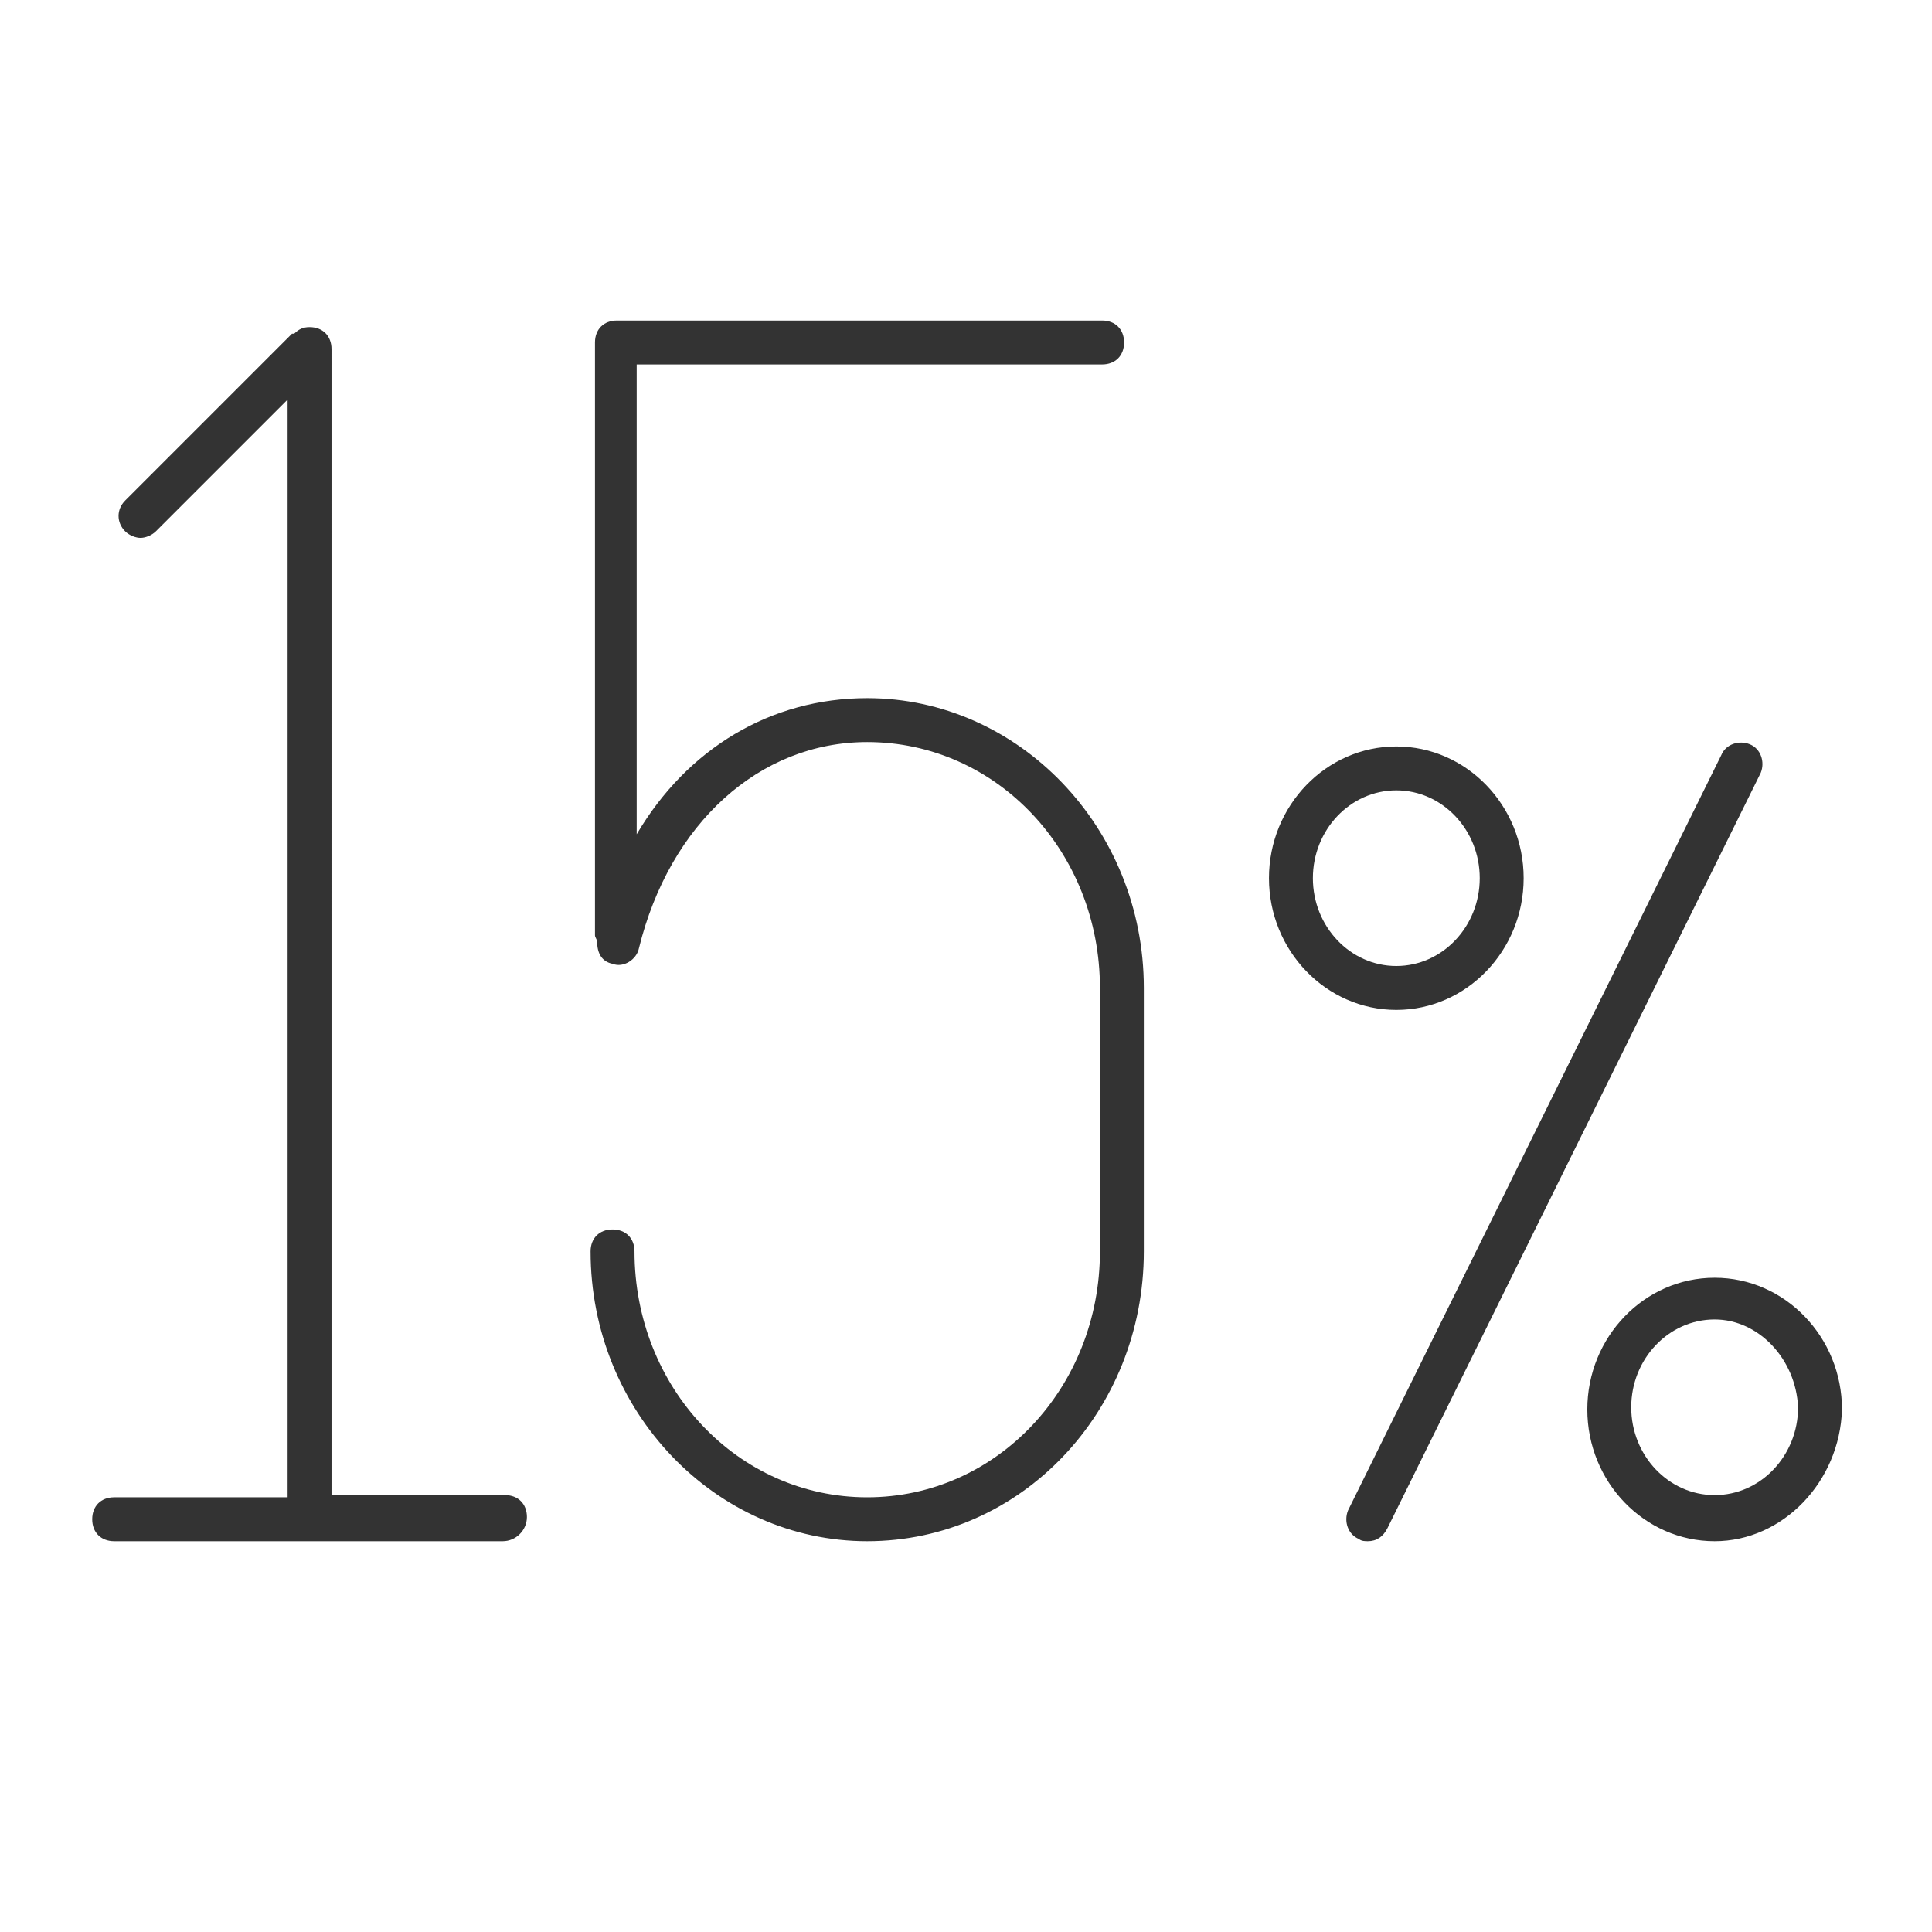 <?xml version="1.0" encoding="utf-8"?>
<!-- Generator: Adobe Illustrator 22.0.1, SVG Export Plug-In . SVG Version: 6.00 Build 0)  -->
<svg version="1.1" xmlns="http://www.w3.org/2000/svg" xmlns:xlink="http://www.w3.org/1999/xlink" x="0px" y="0px"
	 viewBox="0 0 88 88" style="enable-background:new 0 0 88 88;" xml:space="preserve">
<rect x="0" y="0" width="88" height="88" fill="#333333" stroke="none"/>
<style type="text/css">
	.st0{fill:#FFFFFF;}
</style>
<g id="Layer_2">
</g>
<g id="Layer_1">
	<g>
		<path class="st0" d="M78.1,60.1c-2.1,0-3.8,1.8-3.8,4c0,2.2,1.7,4,3.8,4c2.1,0,3.8-1.8,3.8-4C81.8,61.9,80.1,60.1,78.1,60.1z"/>
		<path class="st0" d="M67.4,40c0-2.2-1.7-4-3.8-4c-2.1,0-3.8,1.8-3.8,4s1.7,4,3.8,4C65.7,44,67.4,42.2,67.4,40z"/>
		<path class="st0" d="M0,0v88h88V0H0z M22.9,70.2H5.2c-0.6,0-1-0.4-1-1s0.4-1,1-1h7.9c0,0,0-0.1,0-0.1V18.2l-6,6
			c-0.2,0.2-0.5,0.3-0.7,0.3s-0.5-0.1-0.7-0.3c-0.4-0.4-0.4-1,0-1.4l7.6-7.6c0,0,0,0,0.1,0c0.2-0.2,0.4-0.3,0.7-0.3c0.6,0,1,0.4,1,1
			V68c0,0,0,0.1,0,0.1h7.9c0.6,0,1,0.4,1,1S23.5,70.2,22.9,70.2z M52.1,57c0,7.3-5.6,13.2-12.6,13.2c-6.9,0-12.6-5.9-12.6-13.2
			c0-0.6,0.4-1,1-1s1,0.4,1,1c0,6.2,4.7,11.2,10.6,11.2s10.6-5,10.6-11.2V45c0-6.2-4.7-11.2-10.6-11.2c-4.9,0-9,3.7-10.4,9.4
			c-0.1,0.5-0.7,0.9-1.2,0.7c-0.5-0.1-0.7-0.5-0.7-1c0-0.1-0.1-0.2-0.1-0.3v-27c0-0.6,0.4-1,1-1c0,0,0.1,0,0.1,0h22c0.6,0,1,0.4,1,1
			c0,0.6-0.4,1-1,1H29V38c2.3-3.9,6.1-6.2,10.5-6.2c6.9,0,12.6,5.9,12.6,13.2V57z M57.8,40c0-3.3,2.6-6,5.8-6c3.2,0,5.8,2.7,5.8,6
			s-2.6,6-5.8,6C60.4,46,57.8,43.3,57.8,40z M62.3,70.2c-0.1,0-0.3,0-0.4-0.1c-0.5-0.2-0.7-0.8-0.5-1.3l17-34.4
			c0.2-0.5,0.8-0.7,1.3-0.5c0.5,0.2,0.7,0.8,0.5,1.3l-17,34.4C63,70,62.7,70.2,62.3,70.2z M78.1,70.2c-3.2,0-5.8-2.7-5.8-6
			c0-3.3,2.6-6,5.8-6s5.8,2.7,5.8,6C83.8,67.5,81.2,70.2,78.1,70.2z"/>
	</g>
</g>
</svg>

